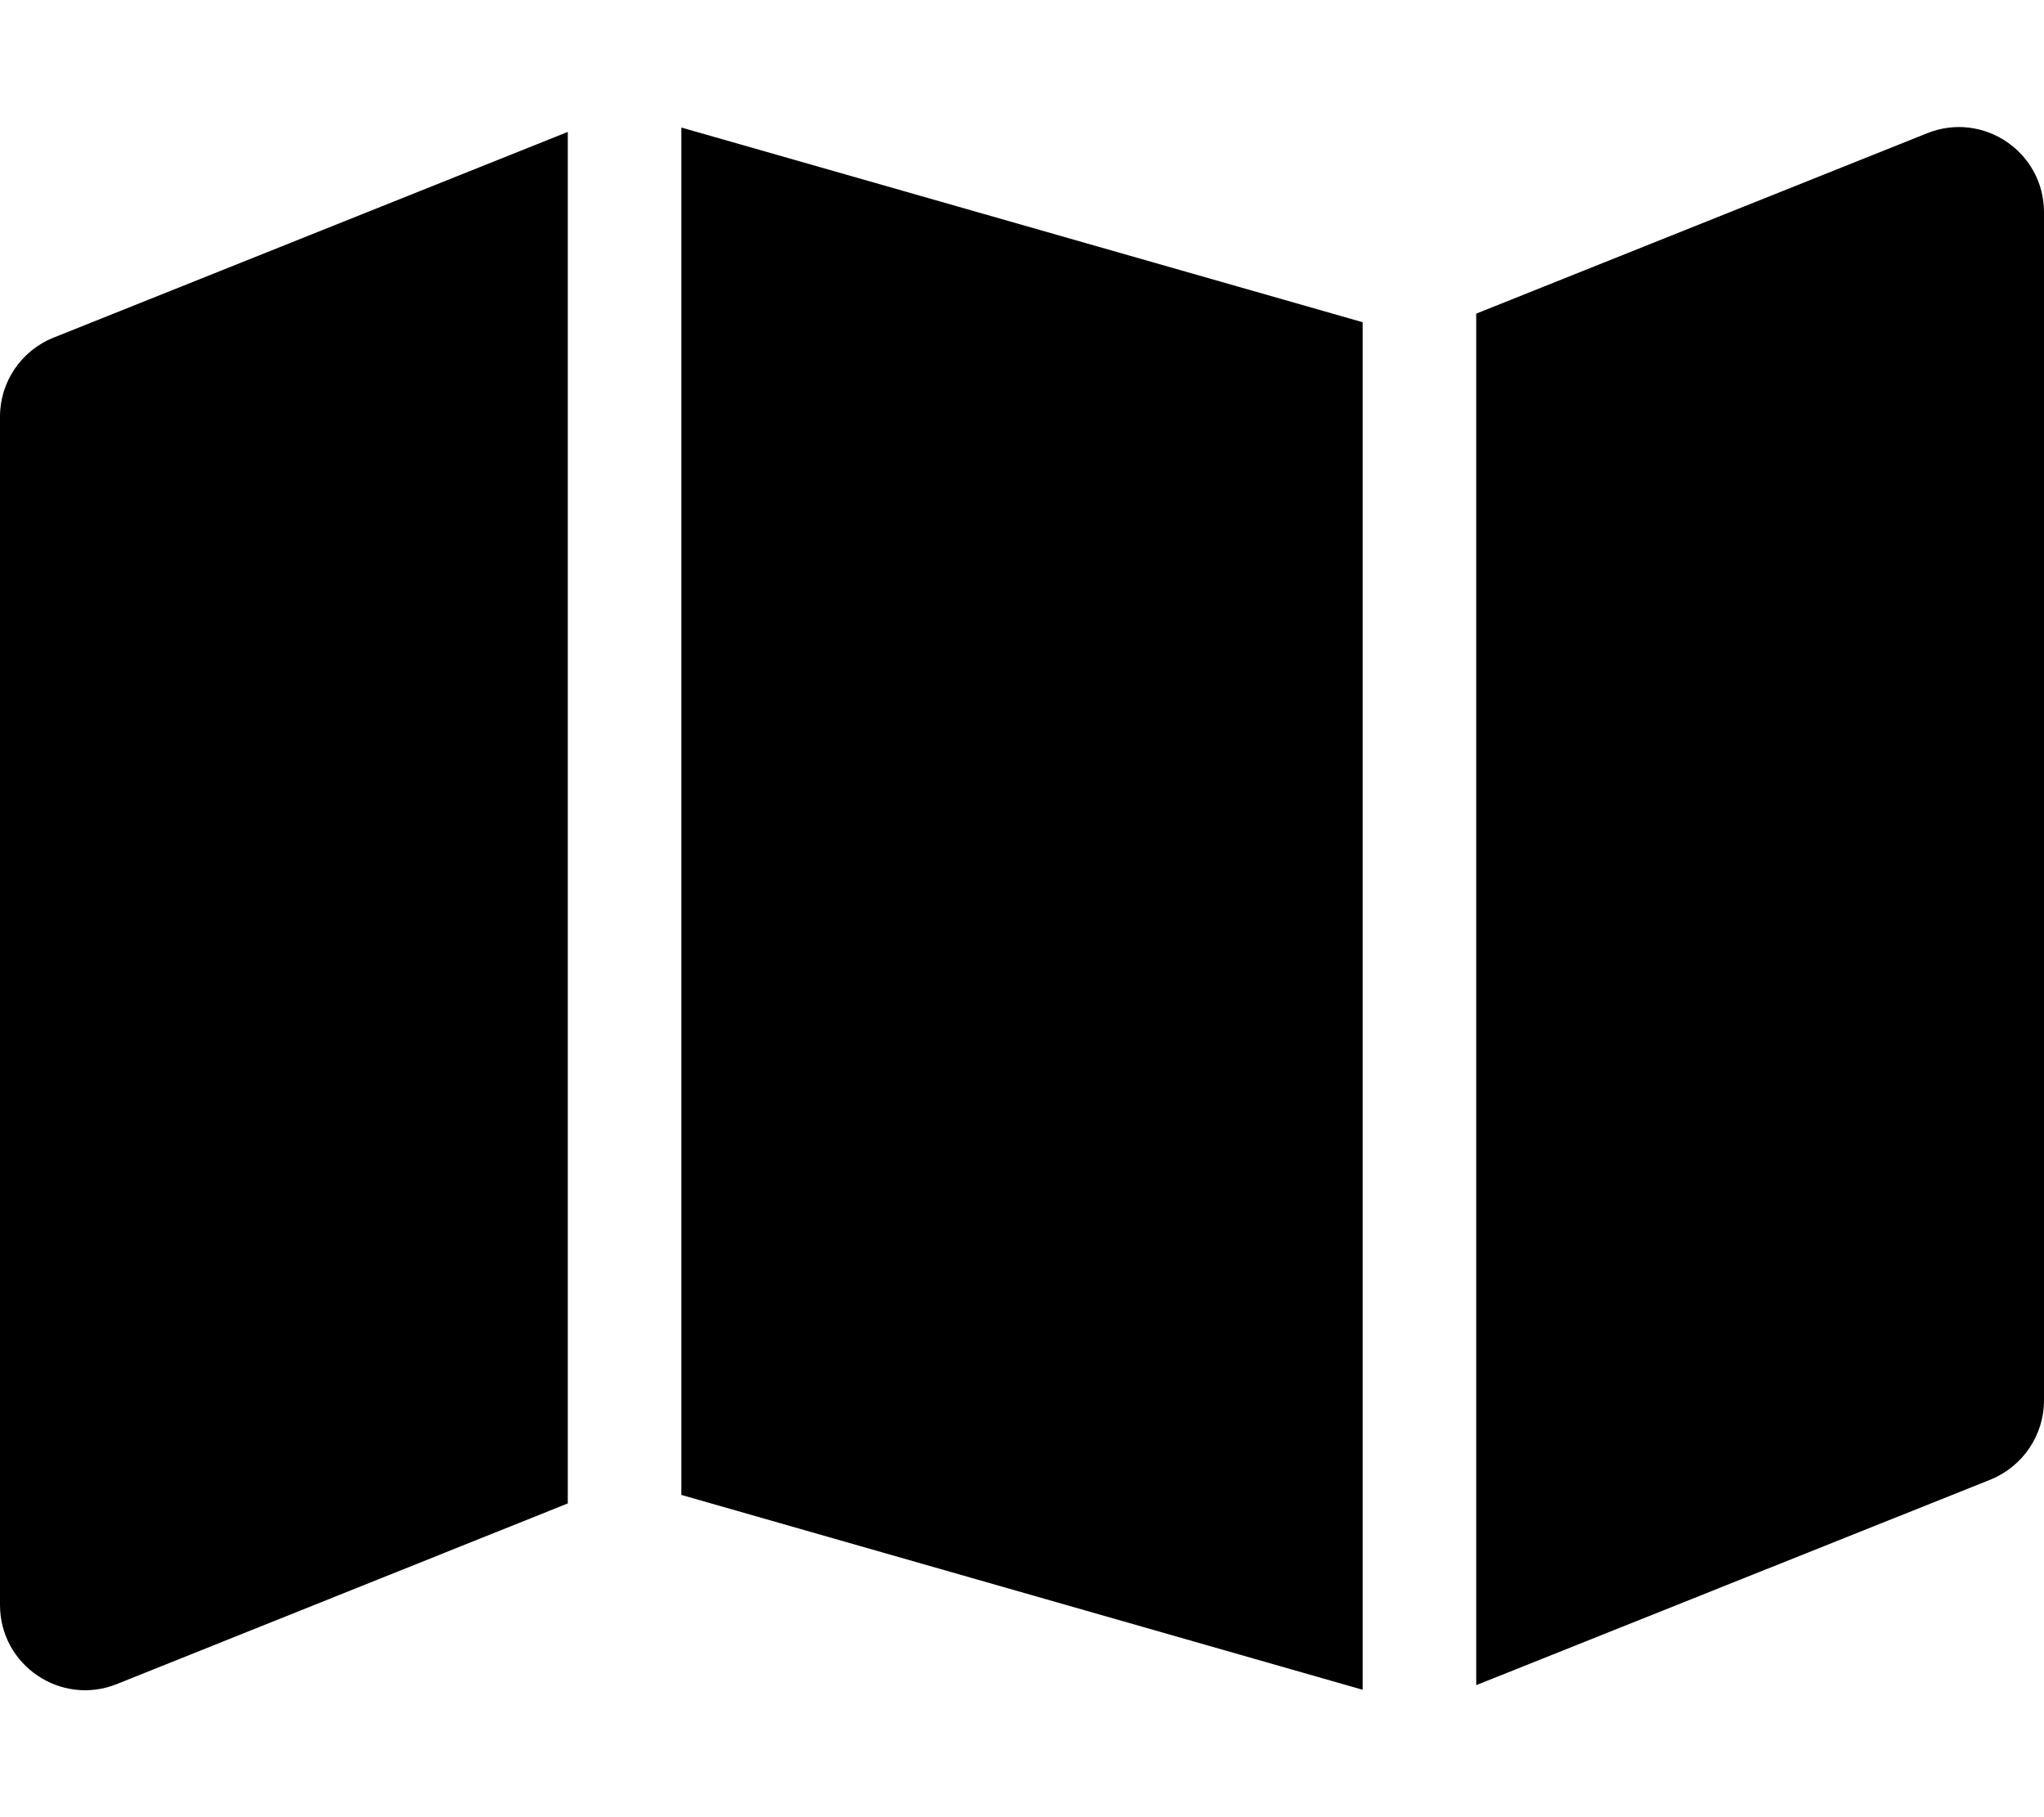 <svg xmlns="http://www.w3.org/2000/svg" viewBox="0 0 576 512"><!--! Font Awesome Free 6.0.0 by @fontawesome - https://fontawesome.com License - https://fontawesome.com/license/free (Icons: CC BY 4.0, Fonts: SIL OFL 1.1, Code: MIT License) Copyright 2022 Fonticons, Inc. --><path d="M384 476.1L192 421.2V35.93L384 90.79V476.1zM416 88.37L543.1 37.53C558.9 31.23 576 42.84 576 59.82V394.6C576 404.4 570 413.2 560.9 416.9L416 474.8V88.37zM15.09 95.13L160 37.17V423.6L32.91 474.5C17.15 480.8 0 469.2 0 452.2V117.4C0 107.6 5.975 98.78 15.09 95.13V95.13z"/></svg>